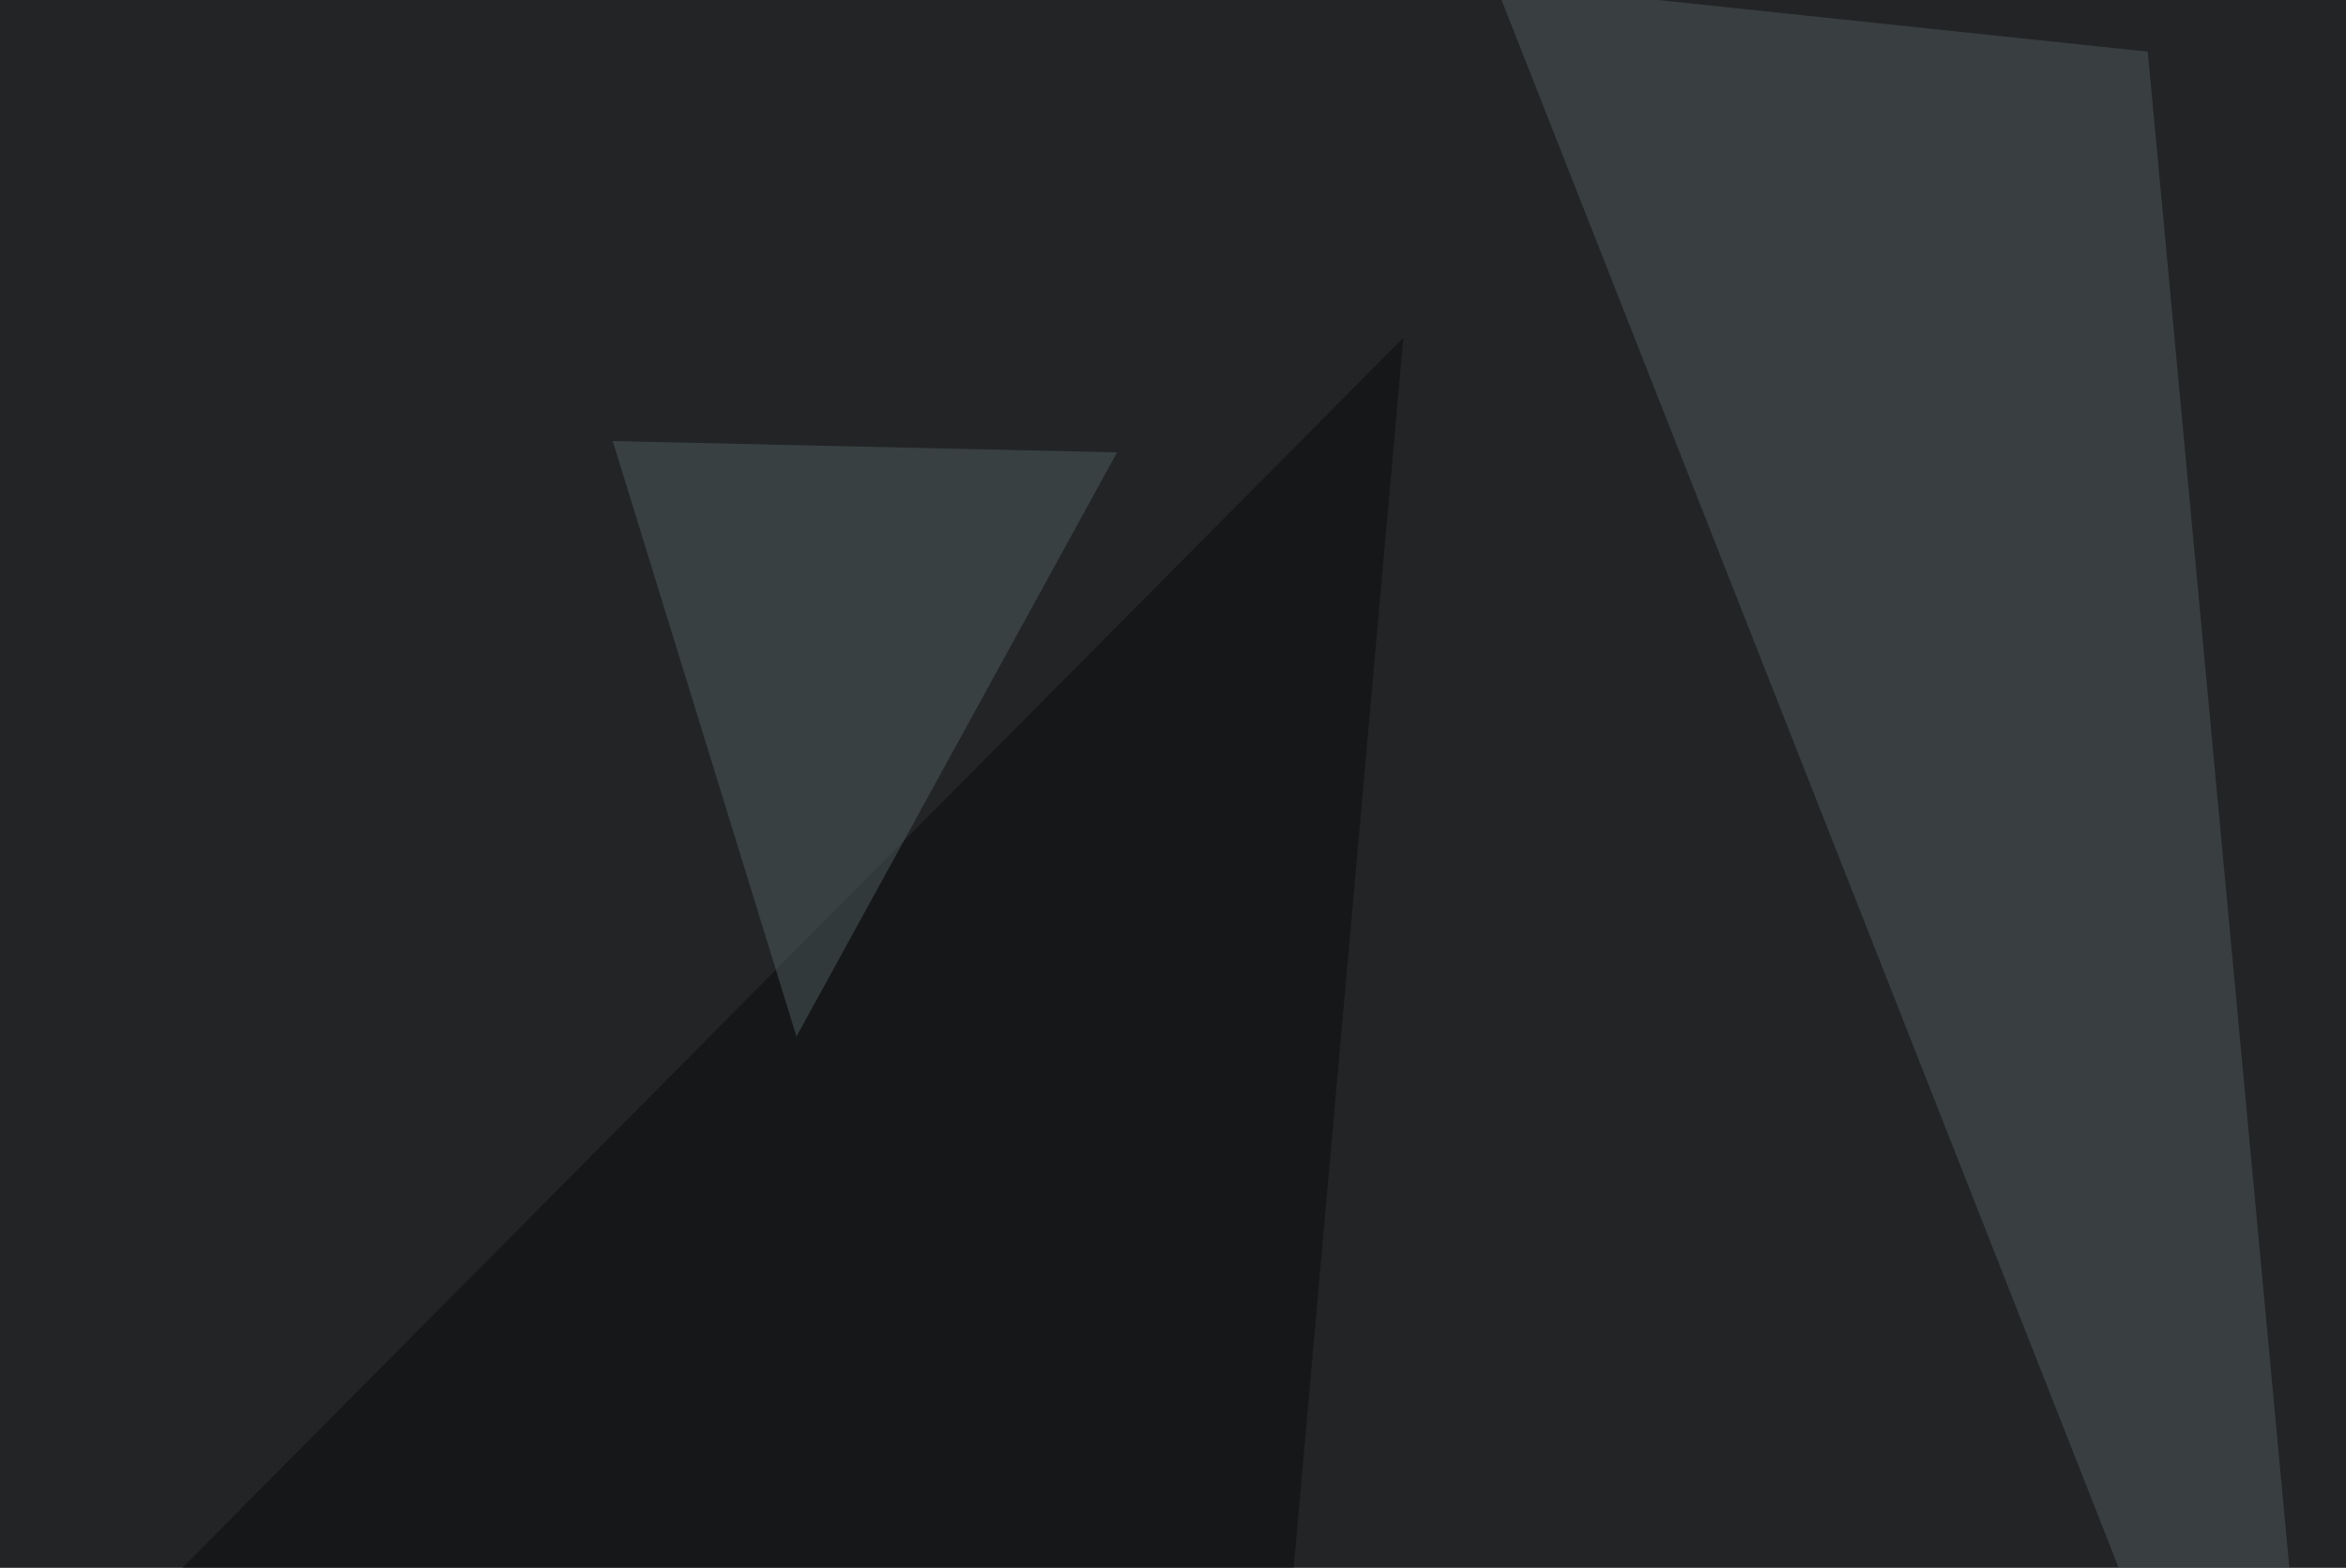 <svg xmlns="http://www.w3.org/2000/svg" width="600" height="401" ><filter id="a"><feGaussianBlur stdDeviation="55"/></filter><rect width="100%" height="100%" fill="#222426"/><g filter="url(#a)"><g fill-opacity=".5"><path fill="#51585b" d="M549.3 13.2l-167-17.6 216.8 550.8z"/><path fill="#0a0a0b" d="M358.9 86.4L-45.4 493.7l363.3 52.7z"/><path fill="#4f5d5e" d="M156.7 112.8l47 152.3 82-149.4z"/><path fill="#4f6977" d="M760.3 537.6L605 449.7 716.3 438z"/></g></g></svg>